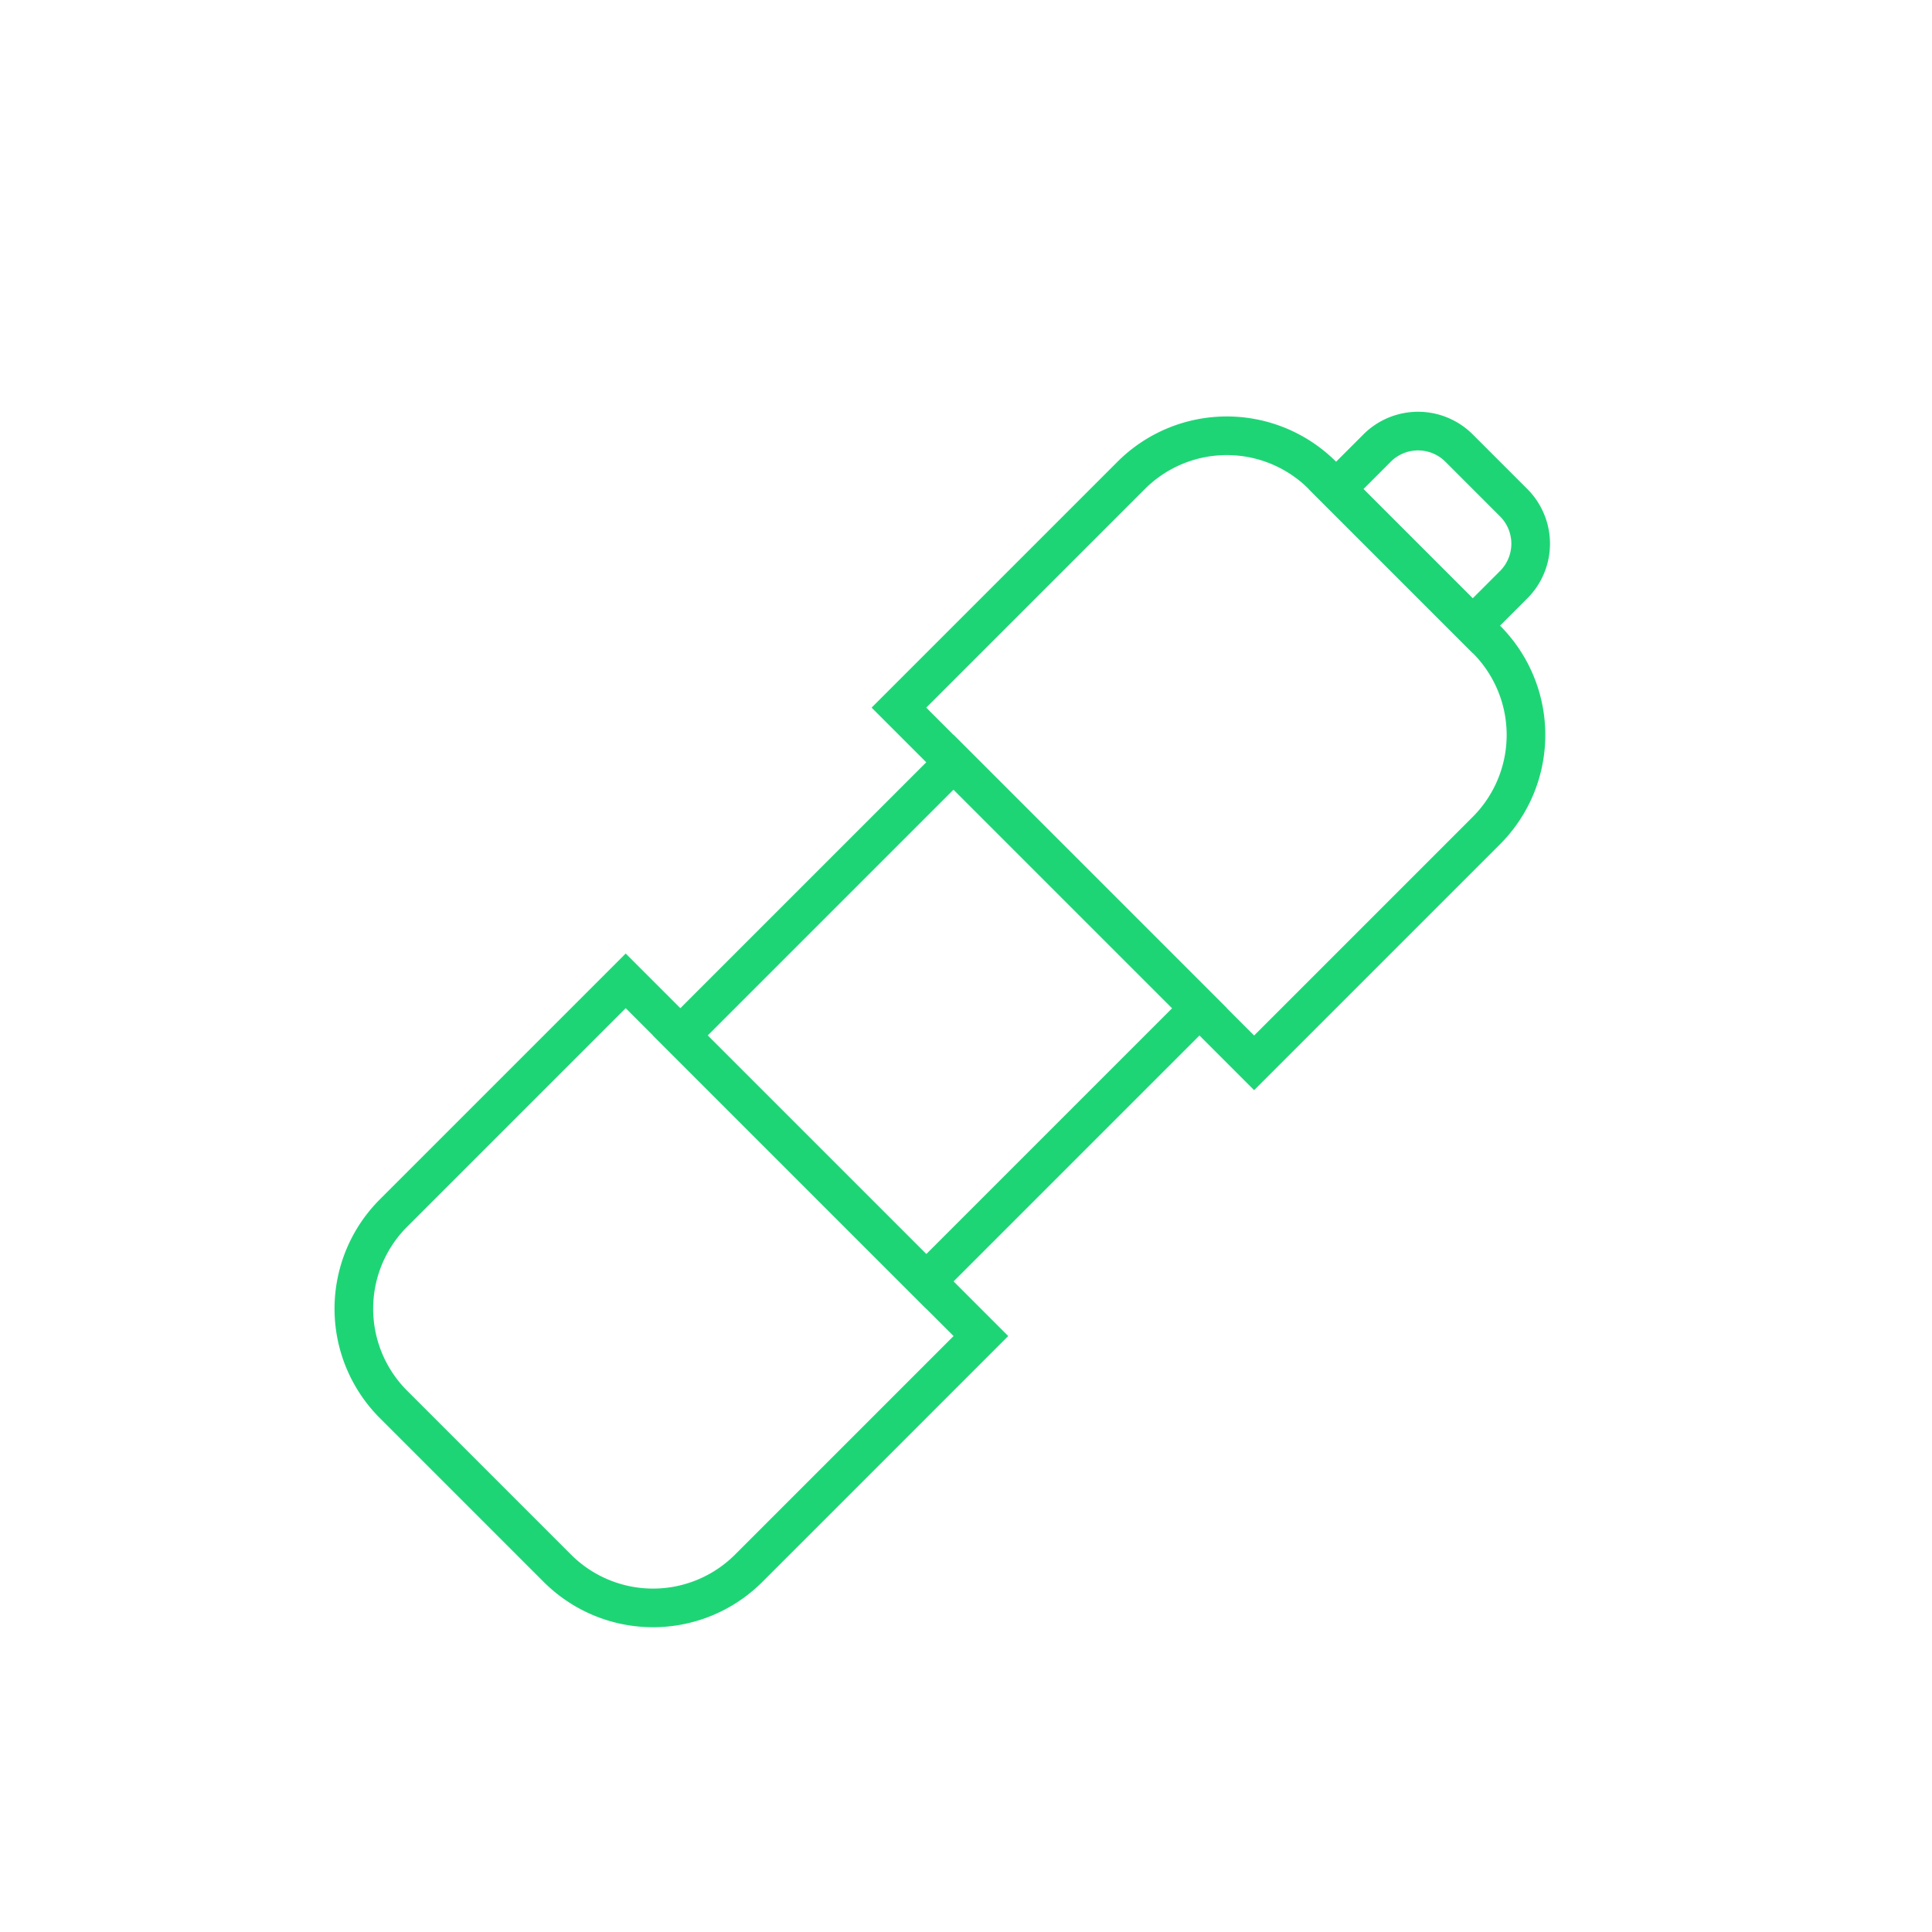 <svg xmlns="http://www.w3.org/2000/svg" xmlns:xlink="http://www.w3.org/1999/xlink" width="50" height="50" viewBox="0 0 50 50">
  <defs>
    <clipPath id="clip-path">
      <rect id="Rectangle_1158" data-name="Rectangle 1158" width="50" height="50" transform="translate(-7621 -21029)" fill="#fff" stroke="#1ed576" stroke-width="1"/>
    </clipPath>
  </defs>
  <g id="seikeri-pudeles-hover" transform="translate(7621 21029)" clip-path="url(#clip-path)">
    <g id="Group_2268" data-name="Group 2268" transform="translate(-17075.088 -776.119) rotate(45)">
      <path id="Rectangle_1154" data-name="Rectangle 1154" d="M1,1v9H9V1H1M0,0H10V11H0Z" transform="translate(-7605 -21010)" fill="#1ed576"/>
      <path id="Rectangle_1155" data-name="Rectangle 1155" d="M4,1A3,3,0,0,0,1,4v8H13V4a3,3,0,0,0-3-3H4M4,0h6a4,4,0,0,1,4,4v9H0V4A4,4,0,0,1,4,0Z" transform="translate(-7607 -21022)" fill="#1ed576"/>
      <path id="Rectangle_1156" data-name="Rectangle 1156" d="M2,1A1,1,0,0,0,1,2V3H5V2A1,1,0,0,0,4,1H2M2,0H4A2,2,0,0,1,6,2V4H0V2A2,2,0,0,1,2,0Z" transform="translate(-7603 -21025)" fill="#1ed576"/>
      <path id="Rectangle_1157" data-name="Rectangle 1157" d="M4,1A3,3,0,0,0,1,4v8H13V4a3,3,0,0,0-3-3H4M4,0h6a4,4,0,0,1,4,4v9H0V4A4,4,0,0,1,4,0Z" transform="translate(-7593 -20987) rotate(180)" fill="#1ed576"/>
    </g>
  </g>
</svg>
